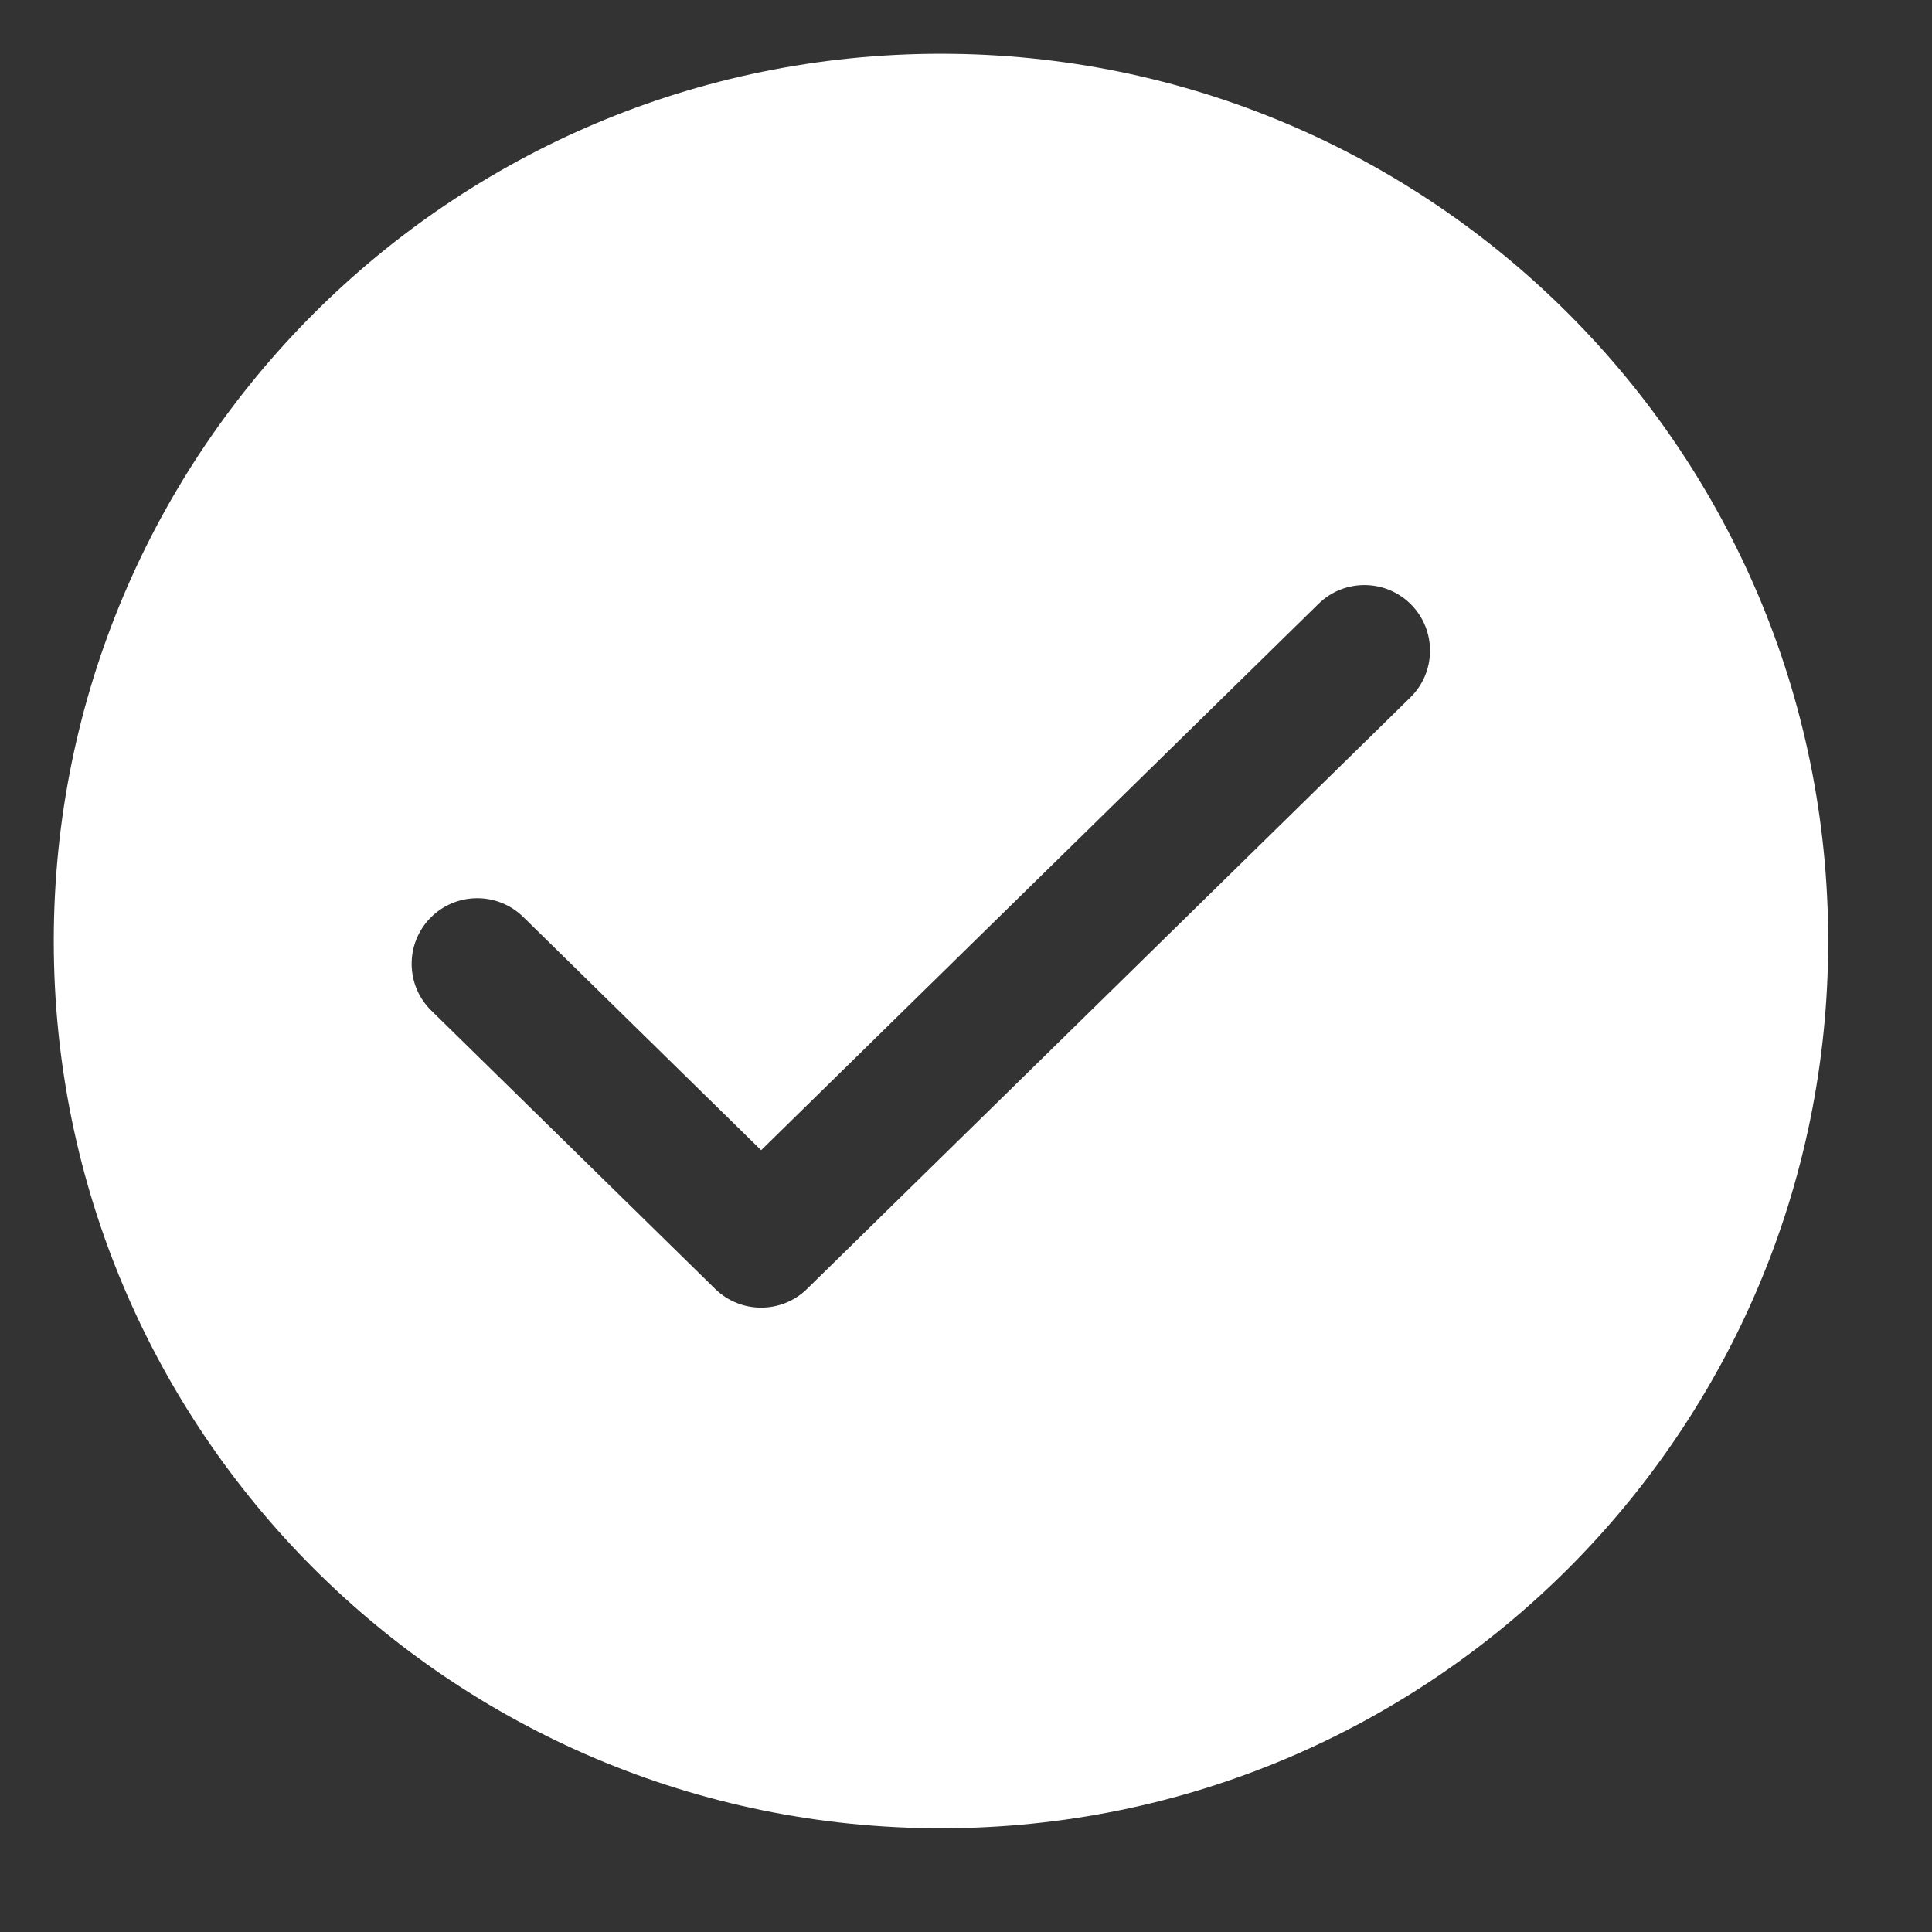 <?xml version="1.0" encoding="utf-8"?>
<svg xmlns="http://www.w3.org/2000/svg" fill="none" height="29" viewBox="0 0 29 29" width="29">
<rect x="0" y="0" width="29" height="29" fill="#333333" stroke="none"/>
<path d="M14.125 0.807C21.48 0.807 27.442 6.77 27.442 14.126C27.442 21.48 21.48 27.443 14.125 27.443C6.77 27.443 0.807 21.48 0.807 14.126C0.807 6.77 6.77 0.807 14.125 0.807ZM21.184 9.077C20.803 8.689 20.18 8.683 19.792 9.063L11.425 17.265L7.853 13.763C7.464 13.383 6.841 13.39 6.46 13.778C6.08 14.166 6.086 14.789 6.474 15.169L10.735 19.347C11.118 19.722 11.732 19.722 12.114 19.347L21.17 10.469C21.558 10.089 21.564 9.465 21.184 9.077Z" fill="white"/>
</svg>